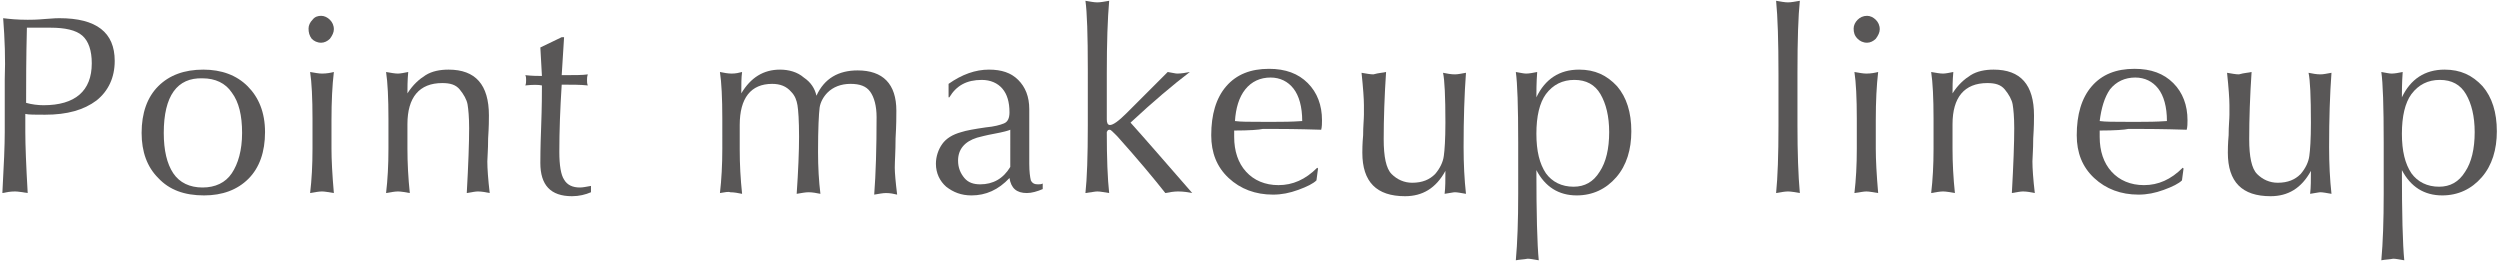 <?xml version="1.0" encoding="utf-8"?>
<!-- Generator: Adobe Illustrator 28.3.0, SVG Export Plug-In . SVG Version: 6.00 Build 0)  -->
<svg version="1.1" xmlns="http://www.w3.org/2000/svg" xmlns:xlink="http://www.w3.org/1999/xlink" x="0px" y="0px"
	 viewBox="0 0 316 33" style="enable-background:new 0 0 316 33;" xml:space="preserve">
<style type="text/css">
	.st0{fill:#595757;}
</style>
<path class="st0" d="M0.4,2.3c0.8,0.1,1.8,0.2,3.1,0.2c0.4,0,1.1,0,2.2-0.1c1.1-0.1,1.7-0.1,1.8-0.1c4.7,0,7,1.8,7,5.4
	c0,2.1-0.8,3.8-2.3,5c-1.6,1.2-3.7,1.8-6.5,1.8c-1.3,0-2.1,0-2.5-0.1v2.3c0,1.6,0.1,4.2,0.3,7.7c-0.7-0.1-1.2-0.2-1.6-0.2
	c-0.6,0-1.1,0.1-1.6,0.2c0.2-3.6,0.3-6.1,0.3-7.7V10C0.7,7.5,0.6,4.9,0.4,2.3z M3.3,13c0.7,0.2,1.5,0.3,2.2,0.3c4,0,6.1-1.8,6.1-5.3
	c0-1.6-0.4-2.8-1.2-3.5s-2.2-1-4-1H3.4C3.3,7.4,3.3,10.6,3.3,13z"/>
<path class="st0" d="M17.9,16.8c0-2.5,0.7-4.5,2.1-5.9c1.4-1.4,3.3-2.1,5.7-2.1c2.3,0,4.2,0.7,5.6,2.1c1.4,1.4,2.2,3.3,2.2,5.8
	c0,2.5-0.7,4.5-2.1,5.9c-1.4,1.4-3.3,2.1-5.6,2.1c-2.5,0-4.4-0.7-5.8-2.2C18.6,21.1,17.9,19.2,17.9,16.8z M20.7,16.8
	c0,2.2,0.4,3.9,1.2,5.1c0.8,1.2,2.1,1.8,3.7,1.8c1.6,0,2.9-0.6,3.7-1.8c0.8-1.2,1.3-2.9,1.3-5.1c0-2.2-0.4-3.9-1.3-5.1
	c-0.8-1.2-2.1-1.8-3.7-1.8C22.4,9.8,20.7,12.1,20.7,16.8z"/>
<path class="st0" d="M39,3.6c0-0.4,0.2-0.8,0.5-1.1C39.8,2.1,40.2,2,40.6,2c0.4,0,0.8,0.2,1.1,0.5c0.3,0.3,0.5,0.7,0.5,1.2
	c0,0.4-0.2,0.8-0.5,1.2c-0.3,0.3-0.7,0.5-1.1,0.5c-0.5,0-0.9-0.2-1.2-0.5C39.1,4.5,39,4.1,39,3.6z M39.2,24.4
	c0.2-1.7,0.3-3.5,0.3-5.6V15c0-2.6-0.1-4.6-0.3-5.9c0.6,0.1,1.1,0.2,1.5,0.2c0.6,0,1.1-0.1,1.5-0.2c-0.2,1.7-0.3,3.7-0.3,6.1v3.6
	c0,1.4,0.1,3.3,0.3,5.6c-0.7-0.1-1.1-0.2-1.5-0.2C40.3,24.2,39.8,24.3,39.2,24.4z"/>
<path class="st0" d="M48.8,24.4c0.2-1.7,0.3-3.5,0.3-5.6V15c0-2.6-0.1-4.6-0.3-5.9c0.6,0.1,1.1,0.2,1.5,0.2c0.3,0,0.8-0.1,1.3-0.2
	c-0.1,1.1-0.1,2-0.1,2.7c0.7-1.1,1.5-1.8,2.3-2.3c0.8-0.5,1.8-0.7,2.9-0.7c3.4,0,5.1,1.9,5.1,5.8c0,0.5,0,1.4-0.1,2.9
	c0,1.5-0.1,2.4-0.1,2.9c0,0.9,0.1,2.3,0.3,4c-0.5-0.1-1-0.2-1.5-0.2c-0.3,0-0.8,0.1-1.4,0.2c0.2-3.6,0.3-6.3,0.3-8.2
	c0-1.4-0.1-2.4-0.2-3c-0.1-0.6-0.5-1.3-1-1.9c-0.5-0.6-1.2-0.8-2.2-0.8c-2.9,0-4.4,1.8-4.4,5.2v3.1c0,1.8,0.1,3.7,0.3,5.6
	c-0.6-0.1-1.1-0.2-1.5-0.2C49.9,24.2,49.4,24.3,48.8,24.4z"/>
<path class="st0" d="M66.4,10.8c0.1-0.2,0.1-0.5,0.1-0.7c0-0.2,0-0.4-0.1-0.6c0.9,0.1,1.6,0.1,2.1,0.1l-0.2-3.6L71,4.7h0.3L71,9.5
	c1.6,0,2.7,0,3.3-0.1c-0.1,0.3-0.1,0.5-0.1,0.7c0,0.2,0,0.5,0.1,0.7c-0.9-0.1-2-0.1-3.3-0.1c-0.2,3.1-0.3,5.9-0.3,8.5
	c0,1.7,0.2,2.9,0.6,3.5c0.4,0.7,1.1,1,2,1c0.4,0,0.8-0.1,1.4-0.2v0.8c-0.7,0.3-1.5,0.5-2.4,0.5c-2.7,0-4-1.4-4-4.2
	c0-0.4,0-1.9,0.1-4.5c0.1-2.7,0.1-4.4,0.1-5.3C68.1,10.7,67.3,10.7,66.4,10.8z"/>
<path class="st0" d="M91,24.4c0.2-1.7,0.3-3.6,0.3-5.6V15c0-2.6-0.1-4.6-0.3-5.9c0.5,0.1,1,0.2,1.5,0.2c0.5,0,0.9-0.1,1.3-0.2
	c-0.1,0.7-0.1,1.6-0.1,2.7c1.2-2,2.8-3,4.9-3c1.1,0,2.2,0.3,3,1c0.9,0.6,1.4,1.4,1.6,2.3c1-2.2,2.8-3.2,5.2-3.2
	c3.2,0,4.9,1.7,4.9,5.1c0,0.7,0,1.8-0.1,3.5c0,1.6-0.1,2.9-0.1,3.7c0,0.6,0.1,1.8,0.3,3.4c-0.4-0.1-0.9-0.2-1.4-0.2
	c-0.4,0-0.9,0.1-1.5,0.2c0.2-2.6,0.3-5.9,0.3-9.8c0-1.4-0.3-2.5-0.8-3.2c-0.5-0.7-1.3-1-2.5-1c-1.2,0-2.2,0.4-2.9,1.1
	c-0.5,0.5-0.9,1.2-1,1.9c-0.1,0.8-0.2,2.6-0.2,5.6c0,1.9,0.1,3.7,0.3,5.3c-0.5-0.1-1-0.2-1.5-0.2c-0.4,0-0.9,0.1-1.5,0.2
	c0.2-2.9,0.3-5.4,0.3-7.2c0-2.1-0.1-3.4-0.2-4c-0.1-0.6-0.3-1.2-0.8-1.7c-0.6-0.7-1.4-1-2.4-1c-2.7,0-4.1,1.8-4.1,5.2v3.1
	c0,1.9,0.1,3.7,0.3,5.6c-0.5-0.1-1-0.2-1.5-0.2C92.1,24.2,91.6,24.3,91,24.4z"/>
<path class="st0" d="M119.9,12.3v-1.7c1.7-1.2,3.4-1.8,5.1-1.8c1.6,0,2.8,0.4,3.7,1.3c0.9,0.9,1.4,2.1,1.4,3.7c0,0.9,0,2,0,3.5
	c0,1.4,0,2.6,0,3.4c0,1,0.1,1.7,0.2,2.1c0.2,0.4,0.5,0.5,0.9,0.5c0.2,0,0.4,0,0.6-0.1v0.7c-0.7,0.3-1.4,0.5-2,0.5
	c-1.3,0-2-0.6-2.2-1.9c-1.4,1.5-3,2.2-4.8,2.2c-1.3,0-2.3-0.4-3.2-1.1c-0.8-0.7-1.3-1.7-1.3-2.9c0-0.9,0.3-1.8,0.8-2.5
	c0.5-0.7,1.3-1.2,2.4-1.5c0.6-0.2,1.7-0.4,3.1-0.6c1.1-0.1,1.8-0.3,2.3-0.5c0.5-0.2,0.7-0.7,0.7-1.4c0-1.3-0.3-2.3-0.9-3
	c-0.6-0.7-1.5-1.1-2.6-1.1c-1.9,0-3.2,0.7-4.1,2.2H119.9z M127.7,16.4c-0.2,0.1-0.9,0.3-2,0.5c-1.1,0.2-1.8,0.4-2.2,0.5
	c-1.6,0.5-2.4,1.5-2.4,2.9c0,0.9,0.3,1.6,0.8,2.2c0.5,0.6,1.2,0.8,2,0.8c1.6,0,2.9-0.7,3.8-2.2C127.7,20.2,127.7,18.6,127.7,16.4z"
	/>
<path class="st0" d="M137.2,0.1c0.6,0.1,1.1,0.2,1.5,0.2c0.4,0,0.9-0.1,1.5-0.2c-0.2,2.3-0.3,5.3-0.3,9.1v5.5v0.4
	c0,0.4,0.1,0.7,0.4,0.7c0.4,0,1.1-0.5,2.1-1.5c1-1,2.7-2.7,5.2-5.2c0.6,0.1,1,0.2,1.2,0.2c0.5,0,1.1-0.1,1.6-0.2
	c-2.1,1.6-4.6,3.7-7.5,6.4c1.8,2,4.4,5,7.8,8.9c-0.5-0.1-1.1-0.2-1.8-0.2c-0.5,0-1.1,0.1-1.6,0.2c-1.5-1.9-3.5-4.3-6.1-7.2
	c-0.5-0.5-0.8-0.8-0.9-0.8c-0.1,0-0.2,0-0.3,0.1c0,0.1-0.1,0.1-0.1,0.2c0,3.3,0.1,5.9,0.3,7.7c-0.7-0.1-1.1-0.2-1.5-0.2
	c-0.3,0-0.7,0.1-1.5,0.2c0.2-1.8,0.3-4.7,0.3-8.5V8.8C137.5,4.4,137.4,1.5,137.2,0.1z"/>
<path class="st0" d="M156,16.5c0,0.4,0,0.7,0,0.8c0,1.8,0.5,3.3,1.5,4.4c1,1.1,2.4,1.7,4.1,1.7c1.8,0,3.4-0.7,4.9-2.2l0.1,0.1
	l-0.2,1.5c-0.4,0.4-1.2,0.8-2.3,1.2c-1.1,0.4-2.1,0.6-3.2,0.6c-2.2,0-4.1-0.7-5.6-2.1c-1.5-1.4-2.2-3.2-2.2-5.4
	c0-2.6,0.6-4.7,1.9-6.2c1.3-1.5,3.1-2.2,5.4-2.2c2.1,0,3.7,0.6,4.9,1.8c1.2,1.2,1.8,2.8,1.8,4.7c0,0.4,0,0.8-0.1,1.2
	c-3.2-0.1-5.1-0.1-5.7-0.1h-1h-0.7C159.2,16.4,157.9,16.5,156,16.5z M156.1,15.3c0.7,0.1,1.8,0.1,3.3,0.1h1h0.9c0.8,0,1.9,0,3.3-0.1
	c0-1.8-0.4-3.2-1.1-4.1c-0.7-0.9-1.7-1.4-2.9-1.4c-1.3,0-2.4,0.5-3.2,1.5C156.6,12.3,156.2,13.7,156.1,15.3z"/>
<path class="st0" d="M175.2,9.1c-0.2,3-0.3,5.9-0.3,8.5c0,2.2,0.3,3.7,1,4.4c0.7,0.7,1.6,1.1,2.6,1.1c1.3,0,2.2-0.4,2.9-1.1
	c0.6-0.7,1-1.5,1.1-2.3c0.1-0.7,0.2-2.1,0.2-4.2c0-3.3-0.1-5.4-0.3-6.3c0.5,0.1,1,0.2,1.5,0.2c0.4,0,0.8-0.1,1.4-0.2
	c-0.2,2.7-0.3,5.8-0.3,9.4c0,2.1,0.1,4.1,0.3,5.9c-0.6-0.1-1.1-0.2-1.4-0.2c-0.2,0-0.6,0.1-1.3,0.2c0.1-0.8,0.1-1.8,0.1-2.9
	c-1.2,2.2-2.9,3.2-5.1,3.2c-3.6,0-5.4-1.8-5.4-5.5c0-0.3,0-1.1,0.1-2.2c0-1.2,0.1-2,0.1-2.6v-1.2c0-0.8-0.1-2.2-0.3-4.1
	c0.6,0.1,1.1,0.2,1.5,0.2C174.3,9.2,174.8,9.2,175.2,9.1z"/>
<path class="st0" d="M191.6,32.9c0.2-2.2,0.3-5,0.3-8.4V18c0-4.6-0.1-7.5-0.3-8.9c0.6,0.1,1,0.2,1.3,0.2c0.4,0,0.9-0.1,1.4-0.2
	c-0.1,1.4-0.1,2.5-0.1,3.2c1.1-2.3,2.9-3.5,5.4-3.5c2,0,3.5,0.7,4.8,2.1c1.2,1.4,1.8,3.3,1.8,5.7c0,2.3-0.6,4.3-1.9,5.8
	c-1.3,1.5-3,2.3-5,2.3c-2.3,0-4-1.1-5.1-3.2c0,5.5,0.1,9.4,0.3,11.4c-0.6-0.1-1.1-0.2-1.4-0.2C192.6,32.8,192.1,32.8,191.6,32.9z
	 M194.2,16.9c0,2.2,0.4,3.8,1.2,5c0.8,1.1,2,1.7,3.5,1.7c1.4,0,2.5-0.6,3.3-1.9c0.8-1.2,1.2-2.9,1.2-5c0-2-0.4-3.6-1.1-4.8
	c-0.7-1.2-1.8-1.8-3.3-1.8c-1.5,0-2.7,0.6-3.6,1.8C194.6,13,194.2,14.7,194.2,16.9z"/>
<path class="st0" d="M227.5,24.4c-0.6-0.1-1.1-0.2-1.5-0.2c-0.4,0-0.9,0.1-1.5,0.2c0.2-2,0.3-4.8,0.3-8.5V9.4c0-4.2-0.1-7.3-0.3-9.3
	c0.6,0.1,1.1,0.2,1.5,0.2c0.4,0,0.9-0.1,1.5-0.2c-0.2,1.9-0.3,4.9-0.3,9.1v6.7C227.2,19.3,227.3,22.2,227.5,24.4z"/>
<path class="st0" d="M234.3,3.6c0-0.4,0.2-0.8,0.5-1.1c0.3-0.3,0.7-0.5,1.2-0.5c0.4,0,0.8,0.2,1.1,0.5c0.3,0.3,0.5,0.7,0.5,1.2
	c0,0.4-0.2,0.8-0.5,1.2c-0.3,0.3-0.7,0.5-1.1,0.5c-0.5,0-0.9-0.2-1.2-0.5C234.4,4.5,234.3,4.1,234.3,3.6z M234.4,24.4
	c0.2-1.7,0.3-3.5,0.3-5.6V15c0-2.6-0.1-4.6-0.3-5.9c0.6,0.1,1.1,0.2,1.5,0.2c0.6,0,1.1-0.1,1.5-0.2c-0.2,1.7-0.3,3.7-0.3,6.1v3.6
	c0,1.4,0.1,3.3,0.3,5.6c-0.7-0.1-1.1-0.2-1.5-0.2C235.6,24.2,235.1,24.3,234.4,24.4z"/>
<path class="st0" d="M244.1,24.4c0.2-1.7,0.3-3.5,0.3-5.6V15c0-2.6-0.1-4.6-0.3-5.9c0.6,0.1,1.1,0.2,1.5,0.2c0.3,0,0.8-0.1,1.3-0.2
	c-0.1,1.1-0.1,2-0.1,2.7c0.7-1.1,1.5-1.8,2.3-2.3c0.8-0.5,1.8-0.7,2.9-0.7c3.4,0,5.1,1.9,5.1,5.8c0,0.5,0,1.4-0.1,2.9
	c0,1.5-0.1,2.4-0.1,2.9c0,0.9,0.1,2.3,0.3,4c-0.5-0.1-1-0.2-1.5-0.2c-0.3,0-0.8,0.1-1.4,0.2c0.2-3.6,0.3-6.3,0.3-8.2
	c0-1.4-0.1-2.4-0.2-3c-0.1-0.6-0.5-1.3-1-1.9c-0.5-0.6-1.2-0.8-2.2-0.8c-2.9,0-4.4,1.8-4.4,5.2v3.1c0,1.8,0.1,3.7,0.3,5.6
	c-0.6-0.1-1.1-0.2-1.5-0.2C245.2,24.2,244.7,24.3,244.1,24.4z"/>
<path class="st0" d="M265.4,16.5c0,0.4,0,0.7,0,0.8c0,1.8,0.5,3.3,1.5,4.4c1,1.1,2.4,1.7,4.1,1.7c1.8,0,3.4-0.7,4.9-2.2l0.1,0.1
	l-0.2,1.5c-0.4,0.4-1.2,0.8-2.3,1.2c-1.1,0.4-2.1,0.6-3.2,0.6c-2.2,0-4.1-0.7-5.6-2.1c-1.5-1.4-2.2-3.2-2.2-5.4
	c0-2.6,0.6-4.7,1.9-6.2c1.3-1.5,3.1-2.2,5.4-2.2c2.1,0,3.7,0.6,4.9,1.8c1.2,1.2,1.8,2.8,1.8,4.7c0,0.4,0,0.8-0.1,1.2
	c-3.2-0.1-5.1-0.1-5.7-0.1h-1h-0.7C268.6,16.4,267.3,16.5,265.4,16.5z M265.4,15.3c0.7,0.1,1.8,0.1,3.3,0.1h1h0.9
	c0.8,0,1.9,0,3.3-0.1c0-1.8-0.4-3.2-1.1-4.1c-0.7-0.9-1.7-1.4-2.9-1.4c-1.3,0-2.4,0.5-3.2,1.5C266,12.3,265.6,13.7,265.4,15.3z"/>
<path class="st0" d="M284.6,9.1c-0.2,3-0.3,5.9-0.3,8.5c0,2.2,0.3,3.7,1,4.4c0.7,0.7,1.6,1.1,2.6,1.1c1.3,0,2.2-0.4,2.9-1.1
	c0.6-0.7,1-1.5,1.1-2.3c0.1-0.7,0.2-2.1,0.2-4.2c0-3.3-0.1-5.4-0.3-6.3c0.5,0.1,1,0.2,1.5,0.2c0.4,0,0.8-0.1,1.4-0.2
	c-0.2,2.7-0.3,5.8-0.3,9.4c0,2.1,0.1,4.1,0.3,5.9c-0.6-0.1-1.1-0.2-1.4-0.2c-0.2,0-0.6,0.1-1.3,0.2c0.1-0.8,0.1-1.8,0.1-2.9
	c-1.2,2.2-2.9,3.2-5.1,3.2c-3.6,0-5.4-1.8-5.4-5.5c0-0.3,0-1.1,0.1-2.2c0-1.2,0.1-2,0.1-2.6v-1.2c0-0.8-0.1-2.2-0.3-4.1
	c0.6,0.1,1.1,0.2,1.5,0.2C283.7,9.2,284.2,9.2,284.6,9.1z"/>
<path class="st0" d="M301,32.9c0.2-2.2,0.3-5,0.3-8.4V18c0-4.6-0.1-7.5-0.3-8.9c0.6,0.1,1,0.2,1.3,0.2c0.4,0,0.9-0.1,1.4-0.2
	c-0.1,1.4-0.1,2.5-0.1,3.2c1.1-2.3,2.9-3.5,5.4-3.5c2,0,3.5,0.7,4.8,2.1c1.2,1.4,1.8,3.3,1.8,5.7c0,2.3-0.6,4.3-1.9,5.8
	c-1.3,1.5-3,2.3-5,2.3c-2.3,0-4-1.1-5.1-3.2c0,5.5,0.1,9.4,0.3,11.4c-0.6-0.1-1.1-0.2-1.4-0.2C302,32.8,301.5,32.8,301,32.9z
	 M303.6,16.9c0,2.2,0.4,3.8,1.2,5c0.8,1.1,2,1.7,3.5,1.7c1.4,0,2.5-0.6,3.3-1.9c0.8-1.2,1.2-2.9,1.2-5c0-2-0.4-3.6-1.1-4.8
	c-0.7-1.2-1.8-1.8-3.3-1.8c-1.5,0-2.7,0.6-3.6,1.8C304,13,303.6,14.7,303.6,16.9z"/>
</svg>
